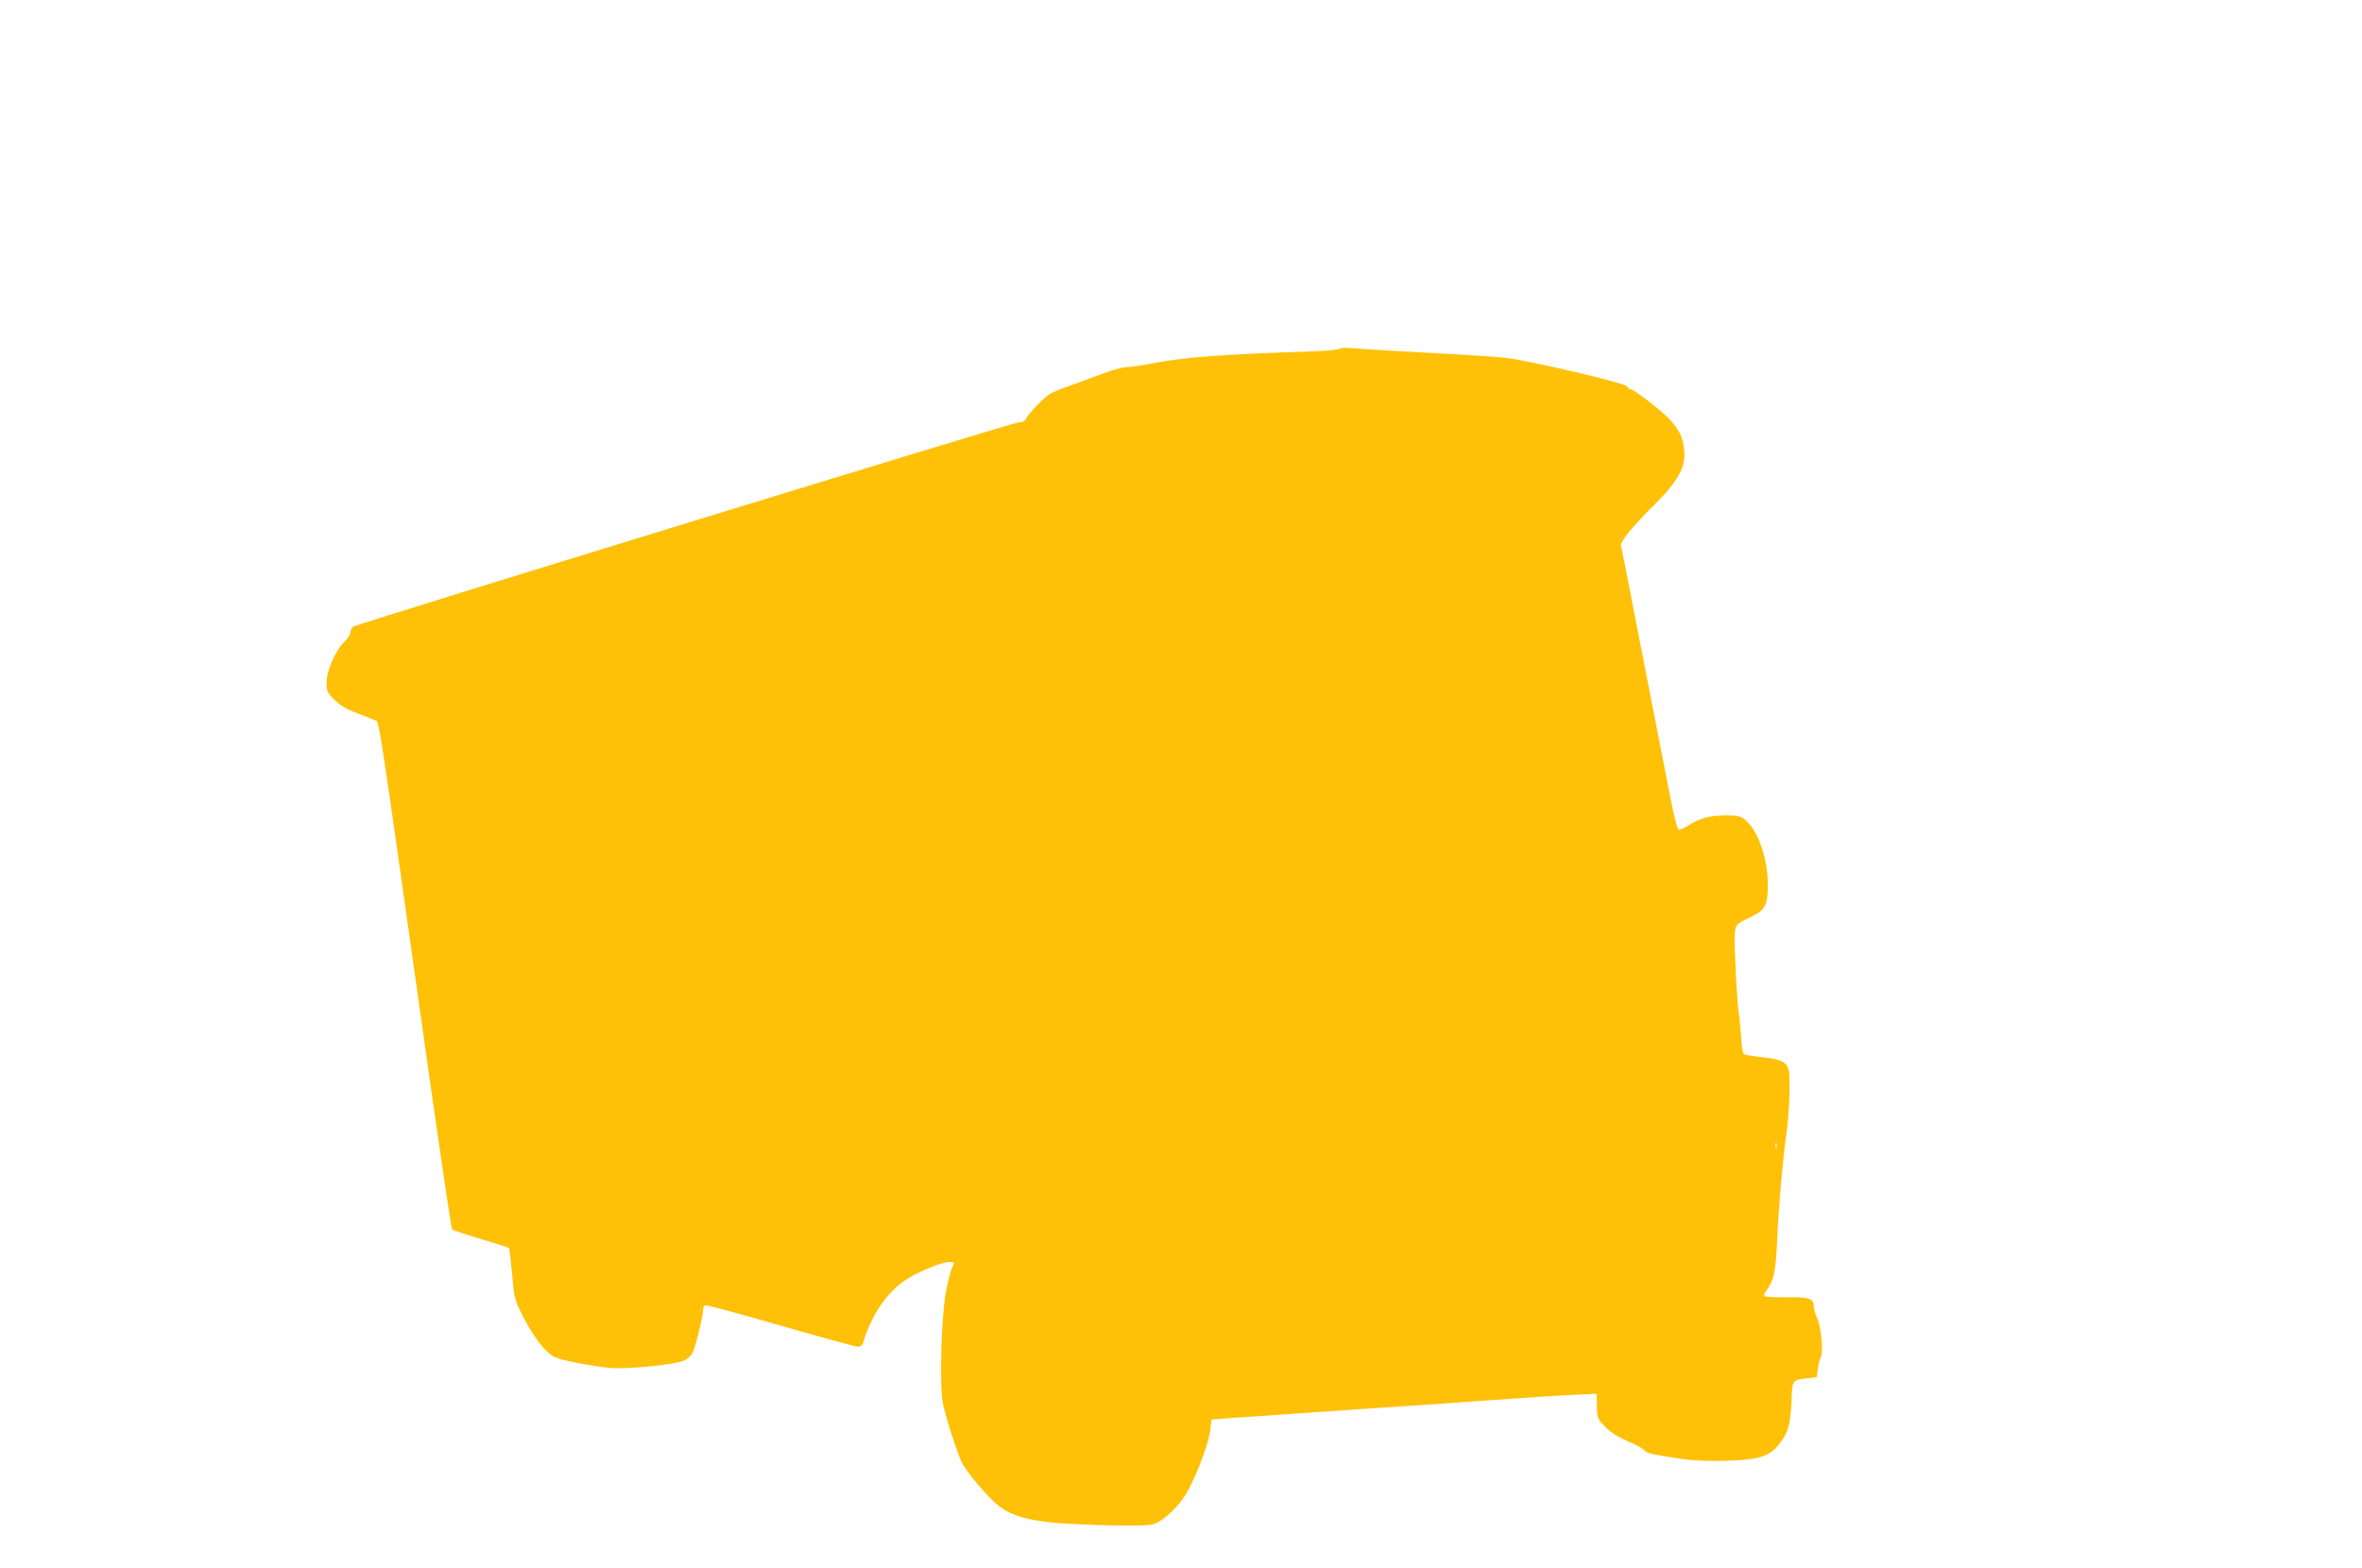 <?xml version="1.0" standalone="no"?>
<!DOCTYPE svg PUBLIC "-//W3C//DTD SVG 20010904//EN"
 "http://www.w3.org/TR/2001/REC-SVG-20010904/DTD/svg10.dtd">
<svg version="1.0" xmlns="http://www.w3.org/2000/svg"
 width="1280pt" height="850pt" viewBox="0 0 1280 850"
 preserveAspectRatio="xMidYMid meet">
<g transform="translate(0,850) scale(0.1,-0.1)"
fill="#ffc107" stroke="none">
<path d="M7257 6609 c-9 -5 -69 -11 -134 -13 -504 -17 -696 -31 -881 -66 -57
-11 -118 -20 -137 -20 -19 0 -78 -16 -132 -36 -54 -20 -132 -49 -173 -64 -41
-14 -89 -34 -105 -42 -33 -18 -115 -101 -134 -136 -8 -16 -21 -22 -44 -22 -25
0 -3514 -1071 -3599 -1105 -10 -4 -18 -17 -18 -29 0 -12 -14 -35 -31 -52 -49
-45 -99 -158 -99 -221 0 -50 3 -57 43 -97 31 -30 65 -51 118 -70 41 -15 85
-33 99 -40 27 -13 2 153 300 -1956 62 -437 116 -799 120 -804 5 -4 75 -28 156
-52 81 -24 149 -46 152 -49 3 -2 10 -65 17 -140 11 -130 13 -139 58 -228 58
-115 127 -204 175 -224 45 -19 205 -49 302 -58 89 -7 343 17 394 39 19 8 41
27 49 43 16 31 57 198 57 231 0 12 4 23 10 27 5 3 189 -46 409 -110 219 -63
409 -115 420 -115 12 0 24 8 27 18 51 169 142 295 261 362 70 40 175 80 208
80 28 0 29 -3 15 -30 -6 -11 -20 -63 -31 -117 -27 -122 -39 -514 -20 -616 15
-76 73 -259 102 -321 24 -53 147 -197 203 -240 94 -71 219 -94 557 -103 177
-4 255 -3 281 6 49 16 124 84 169 153 52 81 129 279 137 353 l7 60 80 7 c44 3
157 11 250 17 94 7 231 16 305 21 74 5 205 14 290 20 85 6 220 15 300 20 165
12 365 26 573 40 78 5 175 11 216 12 l74 3 1 -67 c1 -65 2 -68 45 -112 29 -30
69 -55 120 -77 42 -17 83 -40 91 -49 17 -18 29 -21 190 -46 73 -11 150 -15
255 -12 175 5 233 23 285 88 50 63 62 105 68 228 5 126 2 120 84 131 l53 6 6
46 c4 26 11 55 17 65 14 27 -1 173 -21 211 -9 18 -17 43 -17 57 0 48 -21 56
-146 54 -63 0 -118 2 -122 6 -3 4 -1 15 6 24 46 64 55 104 63 287 8 181 31
439 50 570 15 105 23 305 12 345 -12 45 -41 59 -150 70 -47 5 -90 13 -94 17
-4 4 -10 42 -13 83 -2 41 -9 109 -15 150 -5 41 -13 161 -17 265 -8 216 -14
197 85 245 78 38 91 62 91 176 0 140 -52 290 -120 348 -28 23 -40 26 -110 26
-84 0 -143 -16 -203 -56 -22 -14 -44 -23 -50 -21 -7 2 -27 78 -44 168 -18 90
-73 373 -123 629 -50 256 -102 524 -116 595 -14 72 -27 137 -30 146 -6 21 66
109 187 229 124 124 165 199 156 290 -8 72 -25 107 -80 168 -43 46 -193 162
-210 162 -5 0 -15 7 -22 17 -14 18 -528 139 -655 153 -69 8 -147 13 -640 40
-96 6 -191 12 -211 14 -20 2 -43 0 -52 -5z m2370 -4331 c-3 -7 -5 -2 -5 12 0
14 2 19 5 13 2 -7 2 -19 0 -25z"/>
</g>
</svg>
